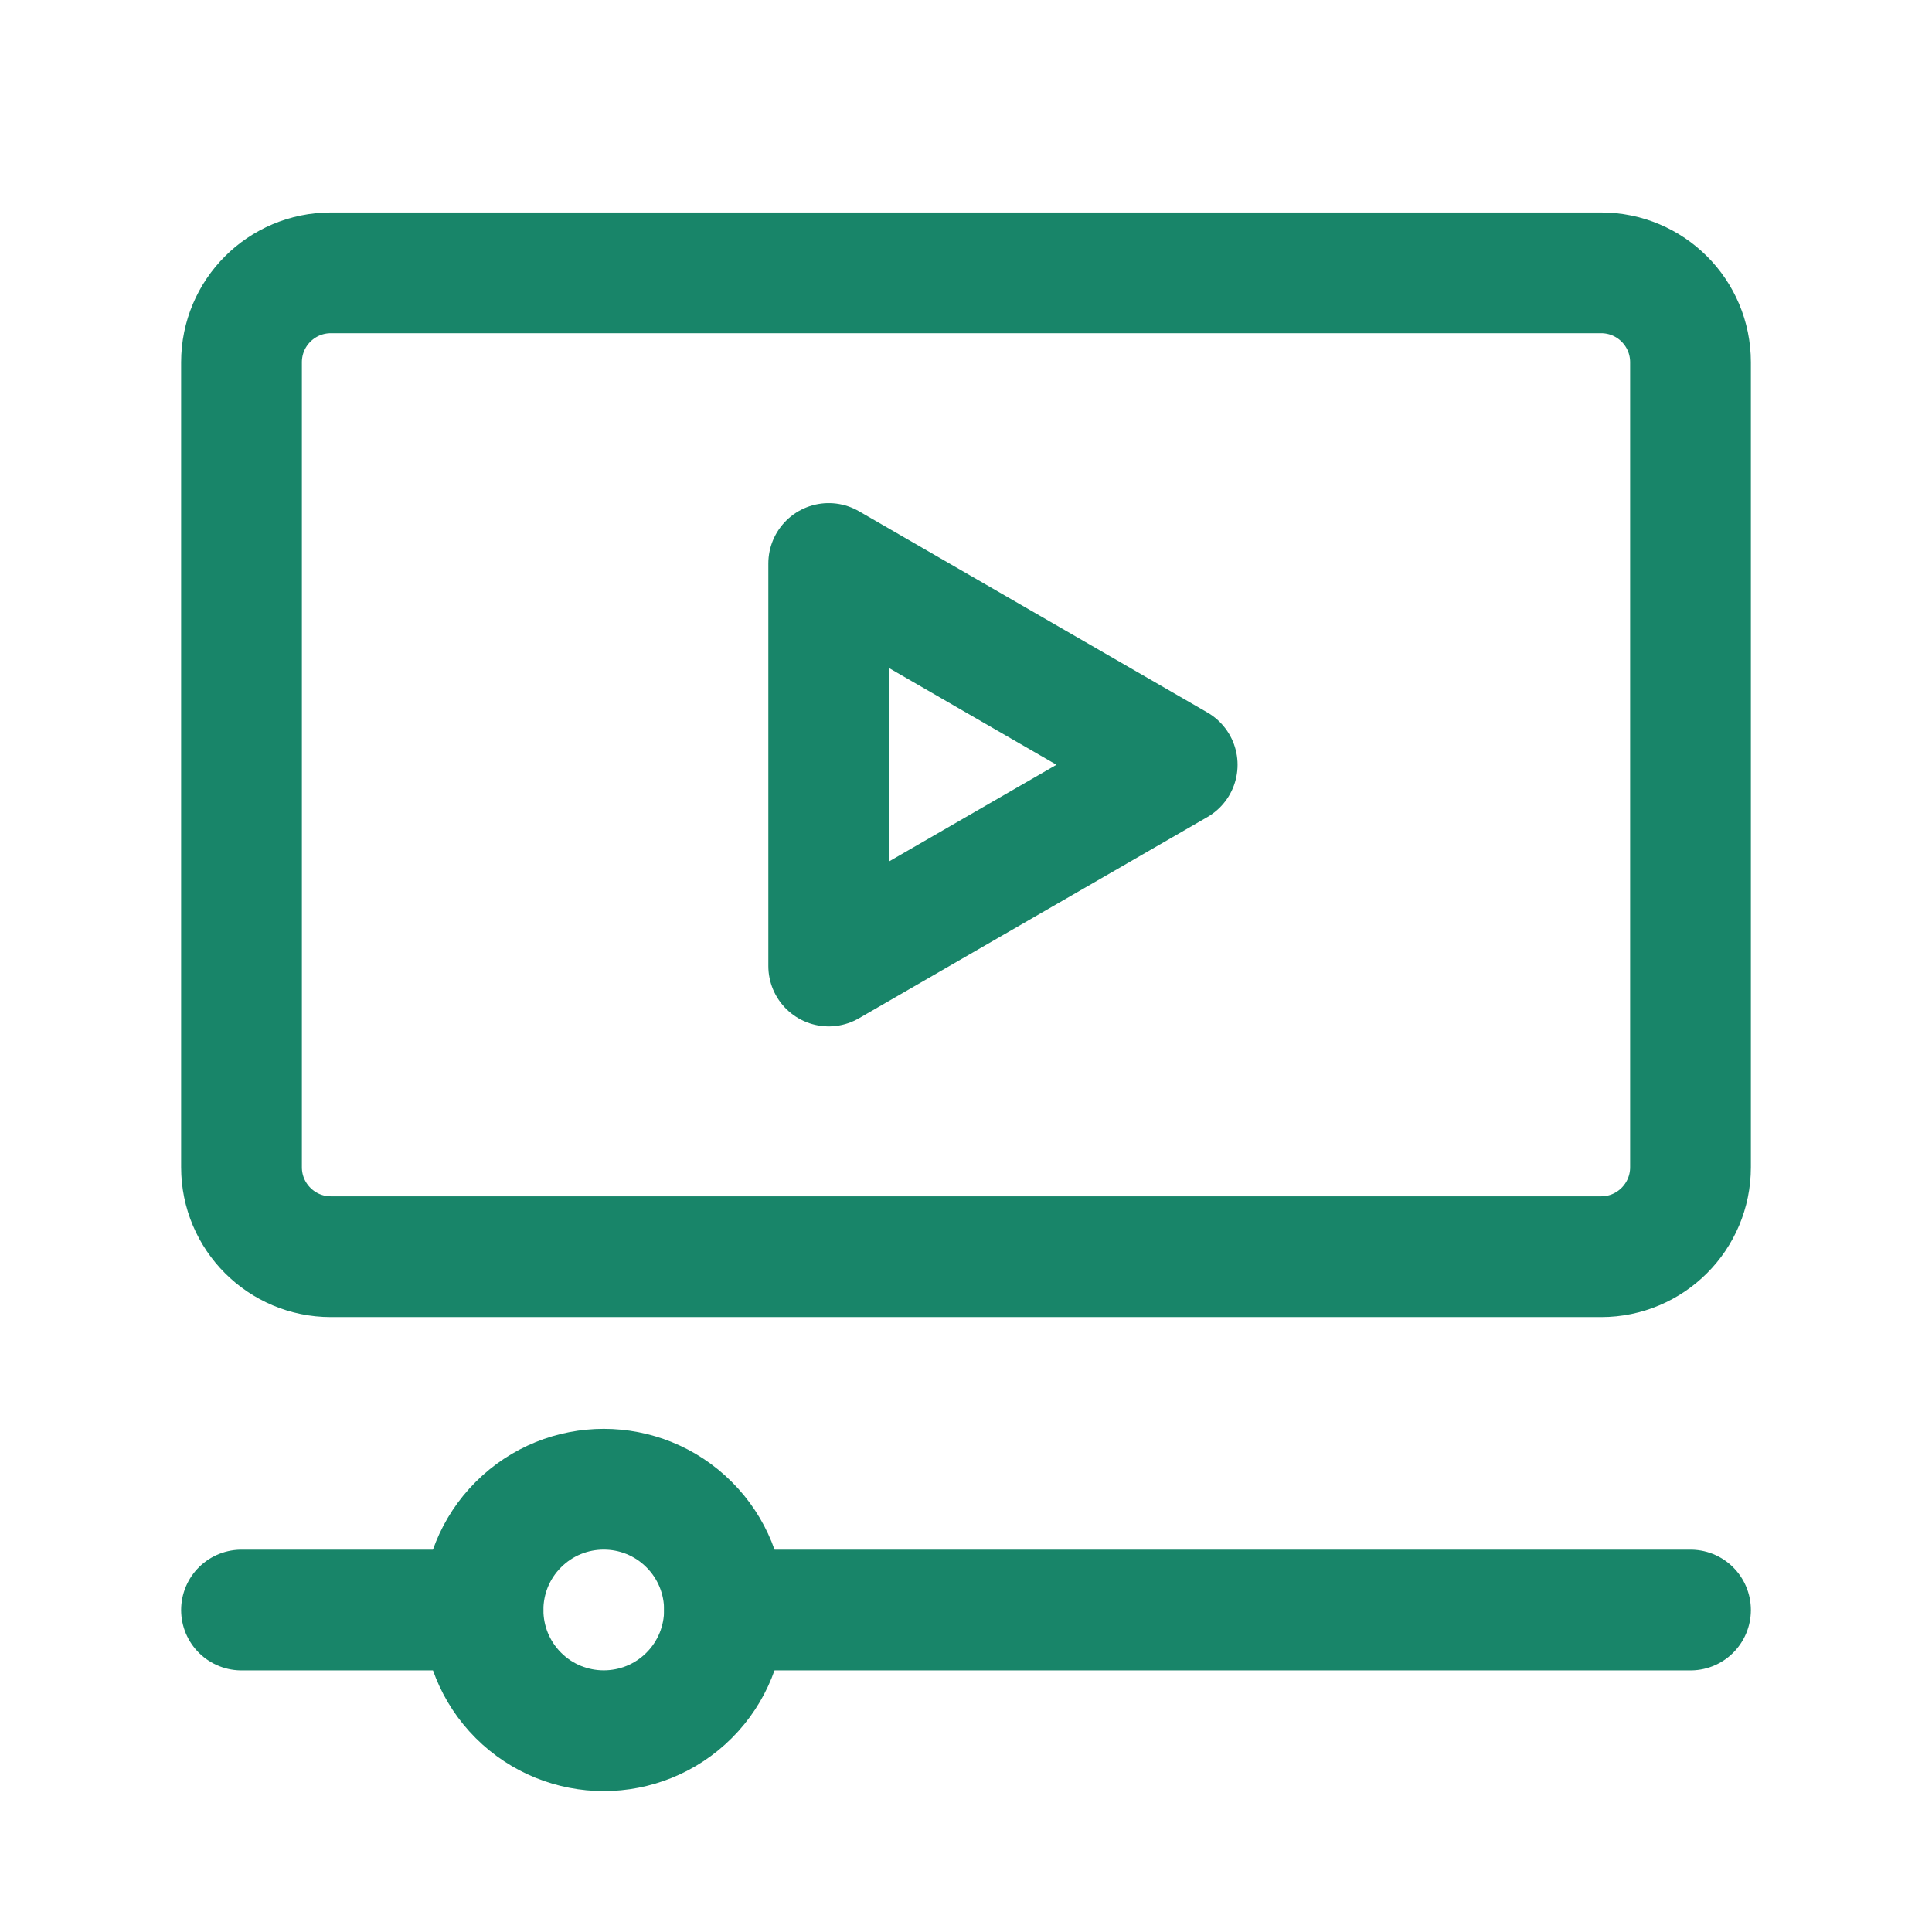 <svg width="32" height="32" viewBox="0 0 32 32" fill="none" xmlns="http://www.w3.org/2000/svg">
<path fill-rule="evenodd" clip-rule="evenodd" d="M13.726 16L19.498 12.667L13.726 9.333V16Z" stroke="#188569" stroke-width="2" stroke-linecap="round" stroke-linejoin="round"/>
<path fill-rule="evenodd" clip-rule="evenodd" d="M26.519 4.519H5.481C4.663 4.519 4 5.181 4 6V19.333C4 20.152 4.663 20.815 5.481 20.815H26.519C27.337 20.815 28 20.152 28 19.333V6C28 5.181 27.337 4.519 26.519 4.519Z" stroke="#188569" stroke-width="2" stroke-linecap="round" stroke-linejoin="round"/>
<path d="M11.414 25.252C12.195 26.033 12.195 27.299 11.414 28.081C10.633 28.861 9.367 28.861 8.586 28.081C7.805 27.299 7.805 26.033 8.586 25.252C9.367 24.471 10.633 24.471 11.414 25.252" stroke="#188569" stroke-width="2" stroke-linecap="round" stroke-linejoin="round"/>
<path d="M28 26.667H12" stroke="#188569" stroke-width="2" stroke-linecap="round" stroke-linejoin="round"/>
<path d="M4 26.667H8" stroke="#188569" stroke-width="2" stroke-linecap="round" stroke-linejoin="round"/>
</svg>
